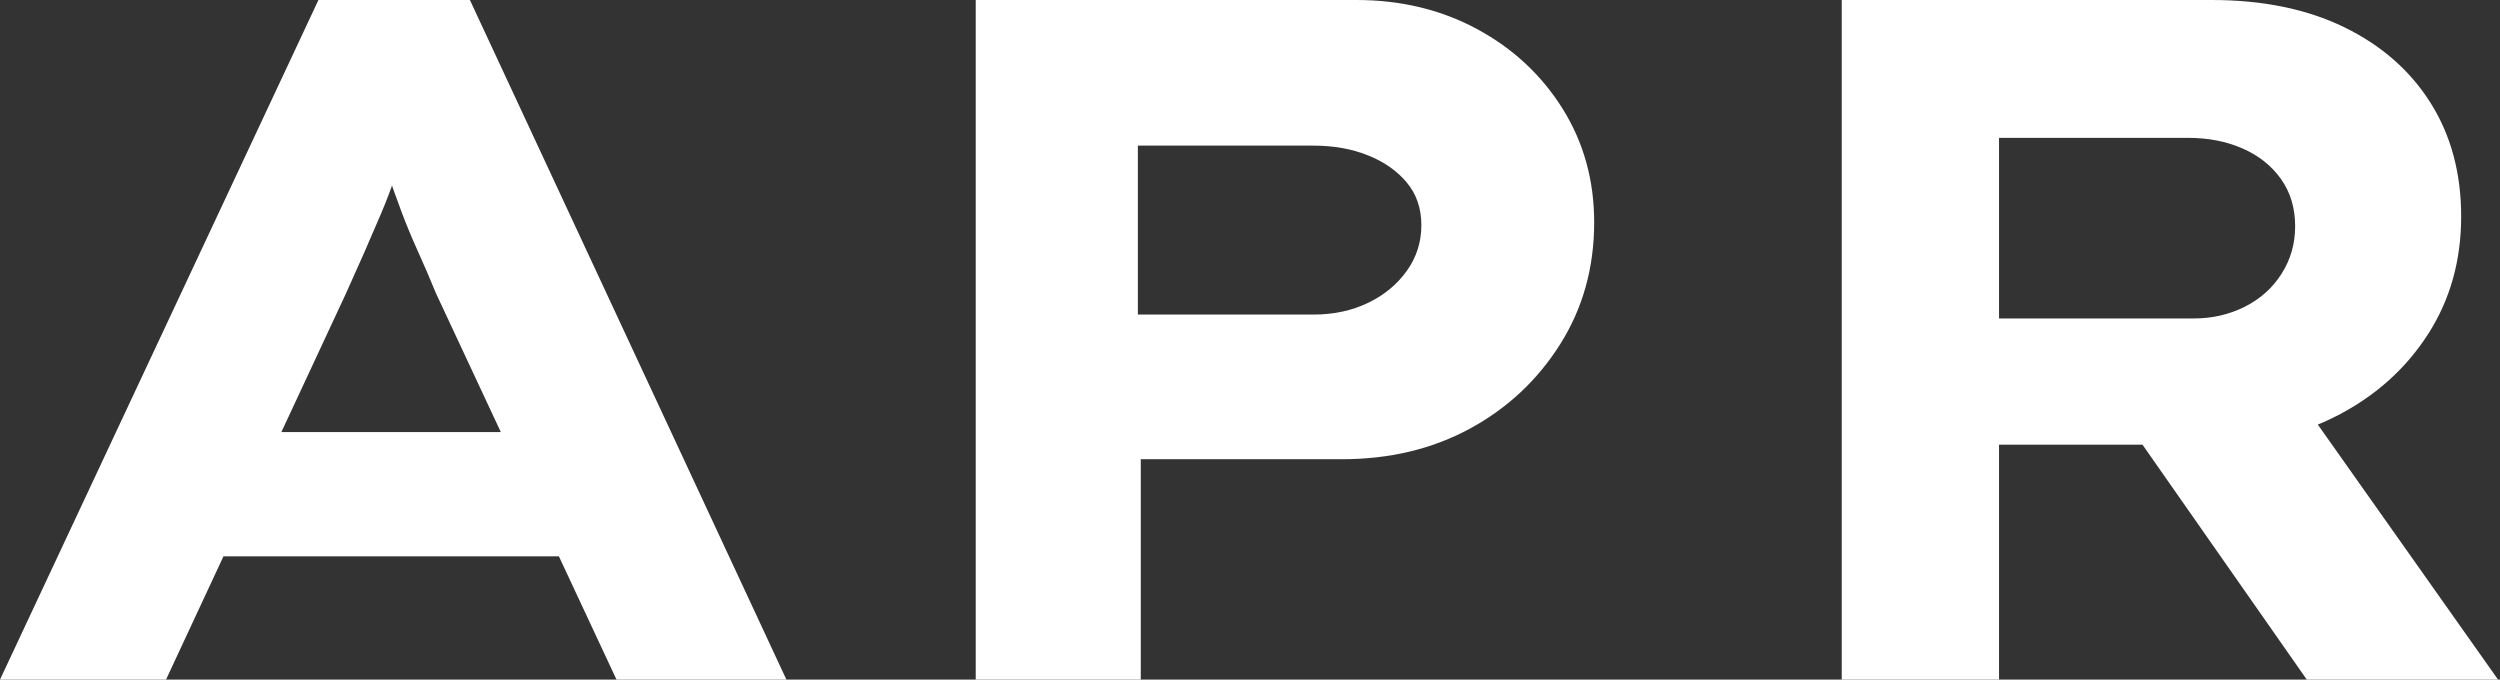 <svg baseProfile="full" height="28" version="1.1" viewBox="0 0 103 28" width="103" xmlns="http://www.w3.org/2000/svg" xmlns:ev="http://www.w3.org/2001/xml-events" xmlns:xlink="http://www.w3.org/1999/xlink"><rect x="0" y="0" width="103" height="28" fill="#333333" stroke="none"/><defs /><g><path d="M1.88 28.0 15.0 0.0H21.24L34.28 28.0H27.28L19.84 12.08Q19.48 11.2 19.1 10.36Q18.72 9.52 18.42 8.72Q18.12 7.92 17.84 7.1Q17.56 6.28 17.32 5.48L18.76 5.44Q18.48 6.32 18.2 7.16Q17.92 8.0 17.58 8.8Q17.24 9.6 16.88 10.42Q16.52 11.24 16.12 12.12L8.72 28.0ZM8.0 22.92 10.2 17.8H25.88L27.12 22.92Z M42.08 28.0V0.0H57.76Q60.52 0.0 62.74 1.2Q64.96 2.4 66.26 4.48Q67.56 6.56 67.56 9.16Q67.56 11.96 66.16 14.18Q64.76 16.4 62.44 17.66Q60.12 18.92 57.16 18.92H48.88V28.0ZM48.76 12.96H56.0Q57.24 12.96 58.24 12.48Q59.24 12.0 59.84 11.16Q60.44 10.32 60.44 9.28Q60.44 8.24 59.84 7.52Q59.24 6.8 58.24 6.4Q57.24 6.0 56.0 6.0H48.76Z M77.76 28.0V0.0H93.0Q96.16 0.0 98.46 1.12Q100.76 2.24 102.02 4.24Q103.28 6.24 103.28 8.92Q103.28 11.64 101.92 13.76Q100.56 15.88 98.22 17.1Q95.88 18.32 93.0 18.32H84.24V28.0ZM96.92 28.0 88.08 15.36 95.16 14.36 104.8 28.0ZM84.24 13.12H92.28Q93.4 13.12 94.36 12.64Q95.32 12.16 95.88 11.28Q96.44 10.4 96.44 9.32Q96.44 8.2 95.86 7.38Q95.28 6.56 94.28 6.12Q93.28 5.68 92.04 5.68H84.24Z " fill="rgb(255,255,255)" transform="translate(-1.88, 0)" /></g></svg>